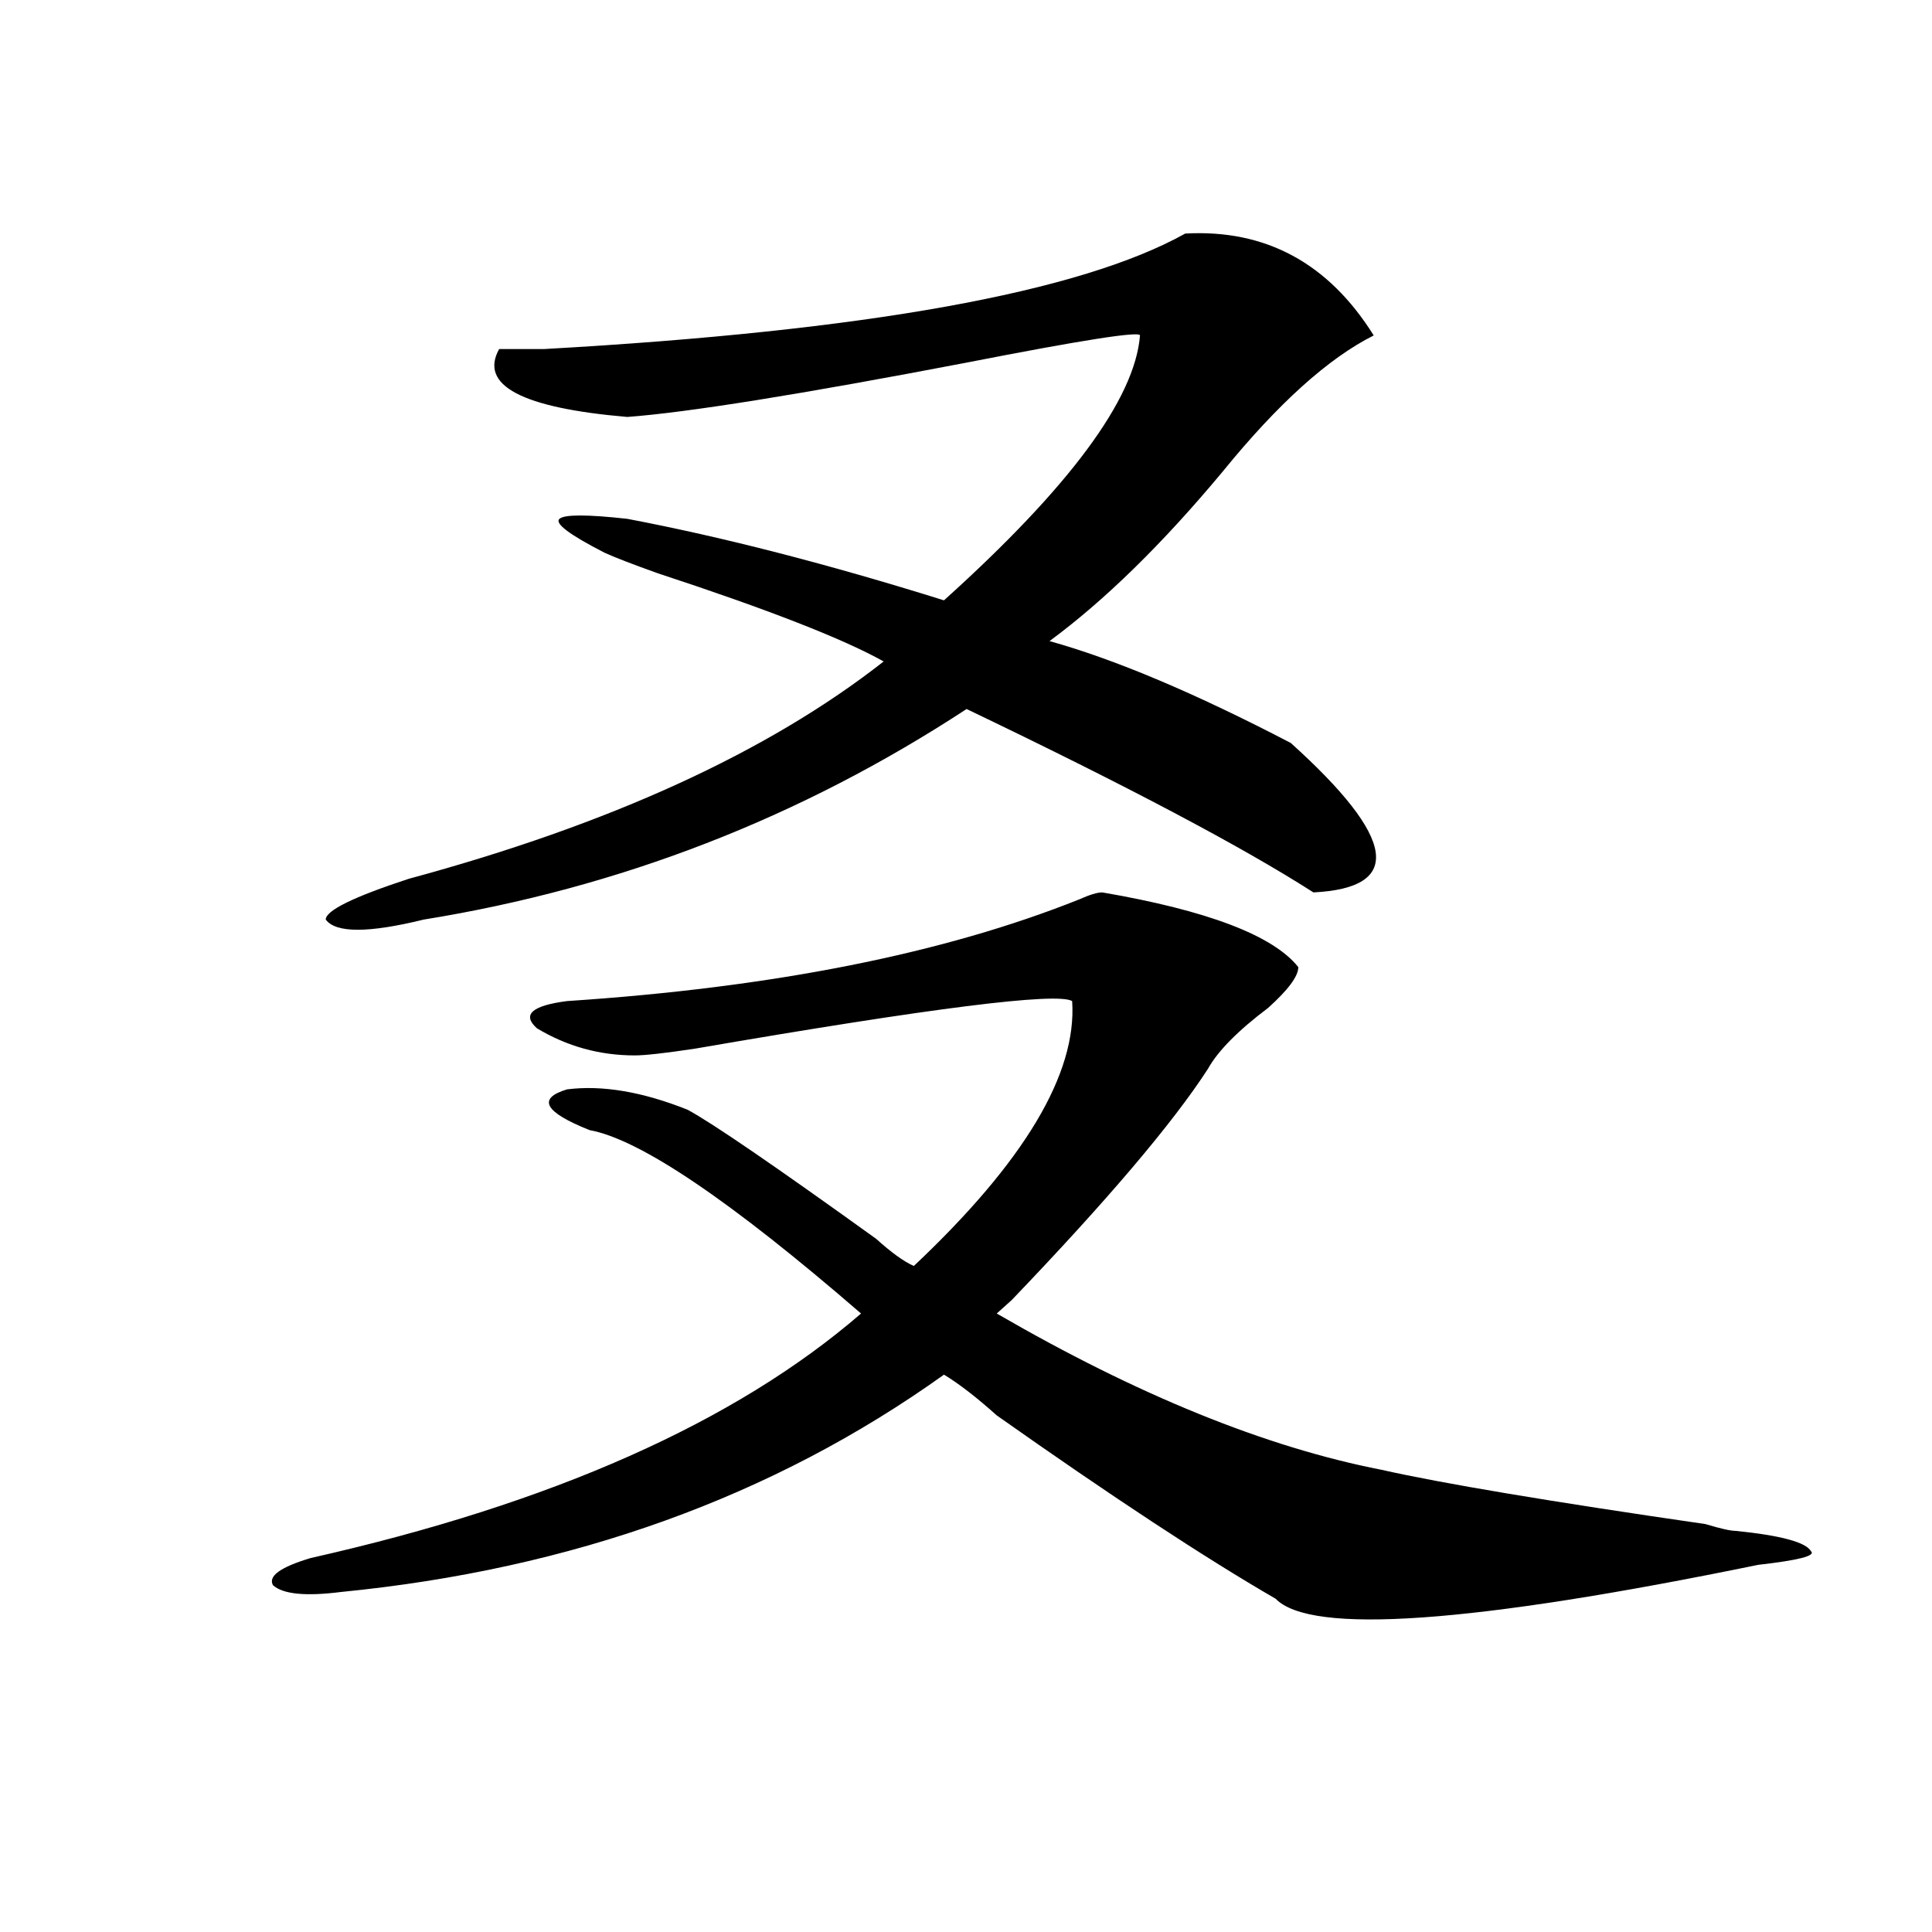 <?xml version="1.0" encoding="utf-8"?>
<!-- Generator: Adobe Illustrator 16.0.0, SVG Export Plug-In . SVG Version: 6.00 Build 0)  -->
<!DOCTYPE svg PUBLIC "-//W3C//DTD SVG 1.1//EN" "http://www.w3.org/Graphics/SVG/1.1/DTD/svg11.dtd">
<svg version="1.1" id="图层_1" xmlns="http://www.w3.org/2000/svg" xmlns:xlink="http://www.w3.org/1999/xlink" x="0px" y="0px"
	 width="1000px" height="1000px" viewBox="0 0 1000 1000" enable-background="new 0 0 1000 1000" xml:space="preserve">
<path d="M570.547,461.906c54.633,9.394,88.412,22.302,101.461,38.672c0,4.724-5.244,11.755-15.609,21.094
	c-15.609,11.755-26.036,22.302-31.219,31.641c-18.231,28.125-52.072,68.005-101.461,119.531c-2.622,2.362-5.244,4.724-7.805,7.031
	c72.803,42.188,139.143,69.159,199.02,80.859c31.219,7.031,87.132,16.425,167.801,28.125c7.805,2.362,12.987,3.516,15.609,3.516
	c23.414,2.362,36.401,5.878,39.023,10.547c2.561,2.362-6.524,4.669-27.316,7.031c-148.289,30.432-231.58,36.31-249.75,17.578
	c-36.463-21.094-84.571-52.734-144.387-94.922c-10.427-9.339-19.512-16.37-27.316-21.094
	c-88.474,63.281-192.557,100.744-312.188,112.5c-18.231,2.307-29.938,1.153-35.121-3.516c-2.622-4.725,3.902-9.394,19.512-14.063
	c124.875-28.125,219.812-70.313,284.871-126.563c-67.682-58.558-114.51-90.198-140.484-94.922
	c-23.414-9.339-27.316-16.37-11.707-21.094c18.17-2.308,39.023,1.208,62.438,10.547c12.987,7.031,45.486,29.333,97.559,66.797
	c7.805,7.031,14.268,11.755,19.512,14.063c57.193-53.888,84.51-99.591,81.949-137.109c-7.805-4.669-72.864,3.516-195.117,24.609
	c-15.609,2.362-26.036,3.516-31.219,3.516c-18.231,0-35.121-4.669-50.73-14.063c-7.805-7.031-2.622-11.7,15.609-14.063
	c106.644-7.031,195.117-24.609,265.359-52.734C564.022,463.114,567.925,461.906,570.547,461.906z M613.473,120.891
	c41.584-2.308,74.145,15.271,97.559,52.734c-23.414,11.755-49.45,35.156-78.047,70.313c-31.219,37.519-61.157,66.797-89.754,87.891
	c33.779,9.394,75.425,26.972,124.875,52.734c54.633,49.219,58.535,75.036,11.707,77.344
	c-36.463-23.401-96.278-55.042-179.508-94.922c-85.852,56.25-179.508,92.614-280.969,108.984c-28.658,7.031-45.548,7.031-50.73,0
	c0-4.669,14.268-11.7,42.926-21.094c104.021-28.125,185.971-65.589,245.848-112.5c-20.854-11.7-59.877-26.917-117.07-45.703
	c-13.049-4.669-22.134-8.185-27.316-10.547c-18.231-9.339-26.036-15.216-23.414-17.578c2.561-2.308,14.268-2.308,35.121,0
	c49.389,9.394,104.021,23.456,163.898,42.188c64.998-58.558,98.839-104.261,101.461-137.109c0-2.308-29.938,2.362-89.754,14.063
	c-85.852,16.425-144.387,25.817-175.605,28.125c-54.633-4.669-76.767-16.37-66.34-35.156c2.561,0,10.365,0,23.414,0
	C448.232,171.317,558.84,151.378,613.473,120.891z"/>
</svg>
